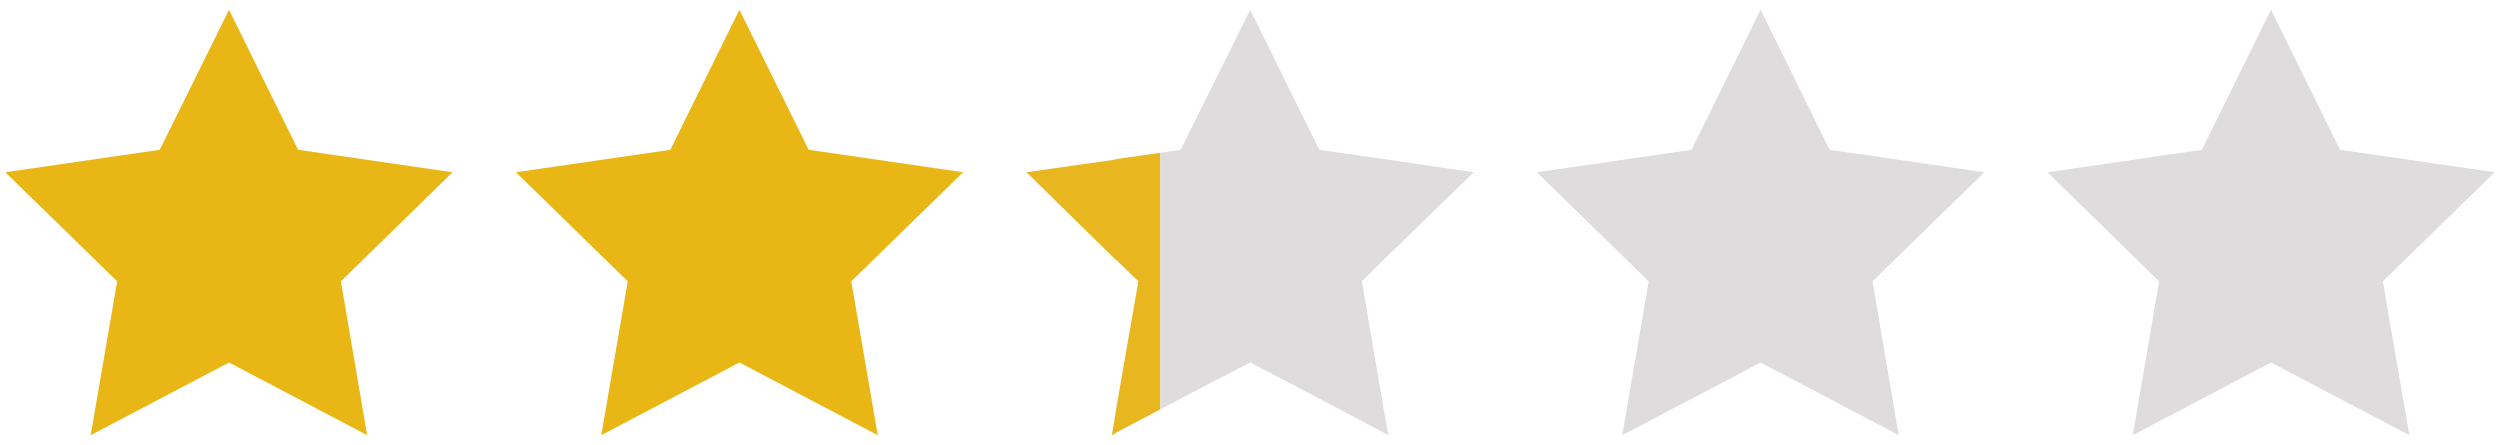 <svg id="Stars" xmlns="http://www.w3.org/2000/svg" viewBox="0 0 118 21"><defs><style>.cls-1{fill:#e9b715;}.cls-2{fill:#dedcdd;}.cls-3{fill:#e8b720;}</style></defs><g id="_2.3" data-name="2.3"><polygon class="cls-1" points="10.81 0.46 14.07 7.07 21.36 8.13 16.09 13.28 17.33 20.54 10.81 17.11 4.28 20.54 5.53 13.28 0.25 8.13 7.54 7.07 10.81 0.46"/><polygon class="cls-1" points="34.9 0.46 38.17 7.07 45.46 8.13 40.18 13.28 41.43 20.54 34.9 17.11 28.38 20.54 29.63 13.28 24.35 8.13 31.64 7.07 34.9 0.46"/><polygon class="cls-2" points="107.19 0.46 110.45 7.07 117.75 8.13 112.47 13.28 113.72 20.54 107.19 17.11 100.67 20.54 101.91 13.28 96.64 8.13 103.93 7.07 107.19 0.46"/><polygon class="cls-3" points="54.77 7.21 54.77 19.32 52.66 20.43 52.66 20.45 52.48 20.55 52.66 19.45 52.66 19.43 53.73 13.28 52.66 12.24 52.66 12.26 48.45 8.13 50.55 7.83 52.66 7.53 52.66 7.51 54.77 7.21"/><polygon class="cls-2" points="65.33 19.43 65.53 20.54 65.33 20.43 63.23 19.32 61.12 18.21 59.01 17.11 56.88 18.21 54.77 19.32 54.77 7.21 55.73 7.07 56.88 4.75 59.01 0.46 61.12 4.74 62.27 7.07 63.23 7.21 65.33 7.51 67.44 7.82 69.56 8.13 65.33 12.24 64.28 13.28 65.33 19.43"/><polygon class="cls-2" points="88.38 13.28 89.62 20.54 83.1 17.11 82.33 17.51 82.33 17.52 76.57 20.54 77.82 13.28 72.54 8.13 79.84 7.07 82.33 2.03 83.1 0.46 86.36 7.07 93.66 8.13 88.38 13.28"/></g></svg>